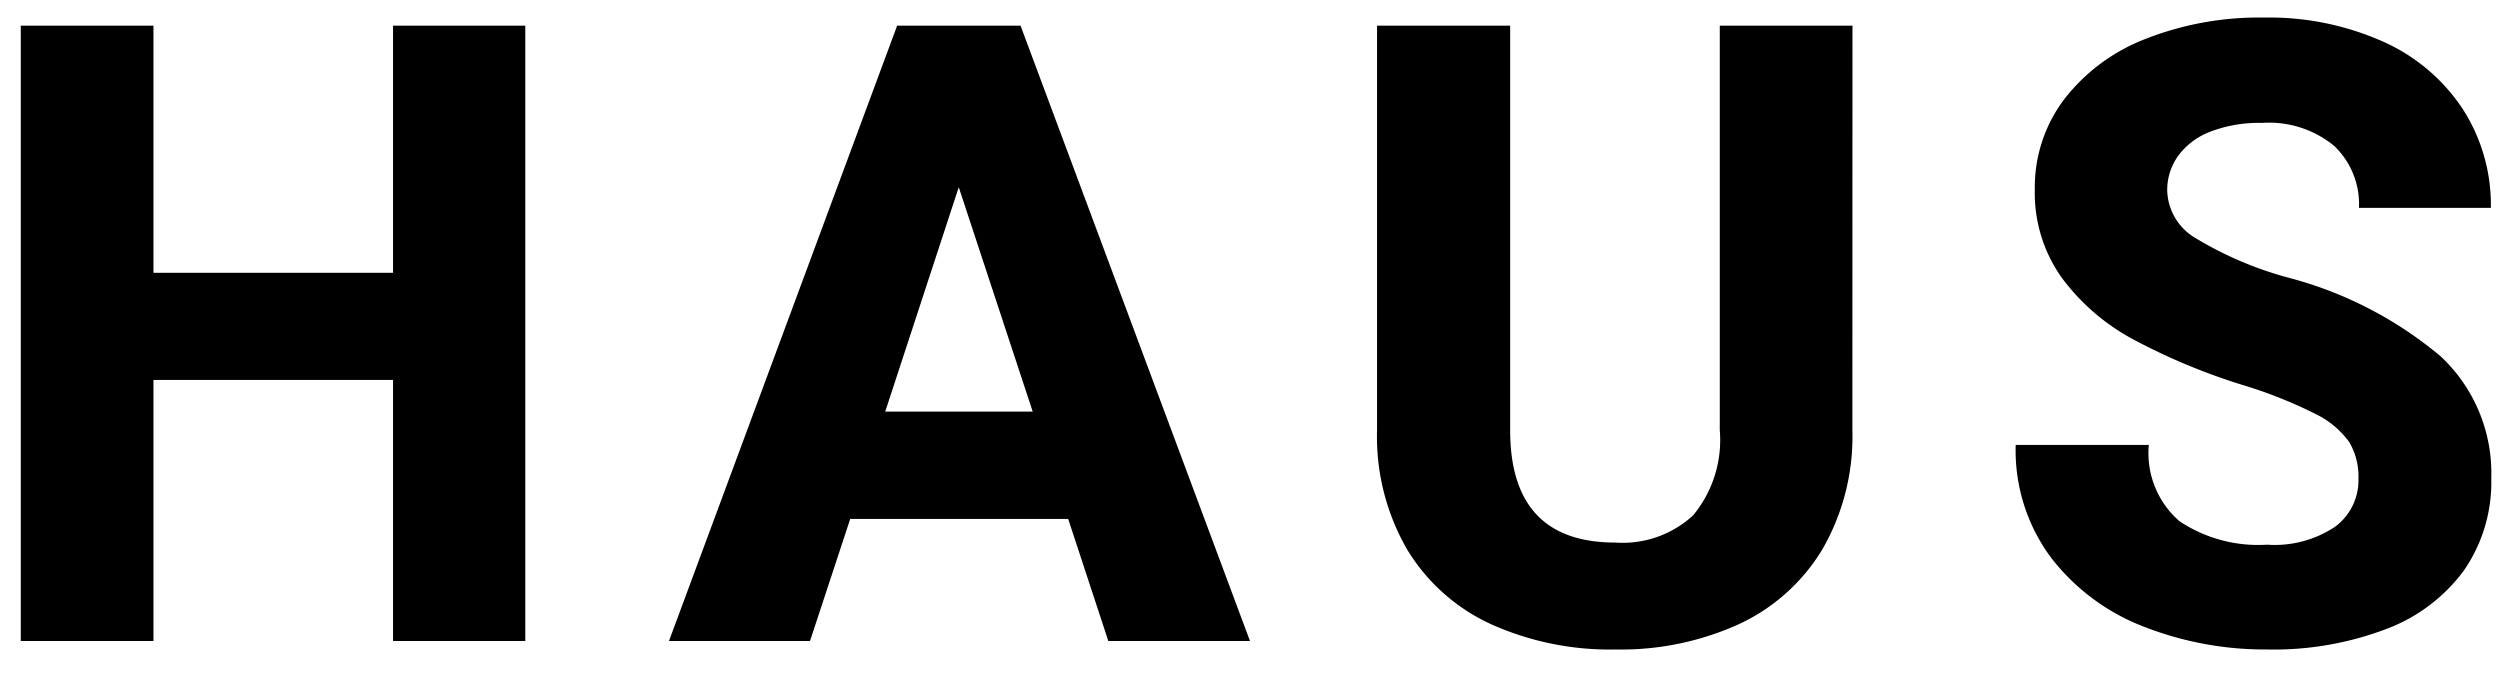 <svg xmlns="http://www.w3.org/2000/svg" xmlns:xlink="http://www.w3.org/1999/xlink" width="78" height="21" viewBox="0 0 78 21">
  <defs>
    <clipPath id="clip-path">
      <rect id="Rectangle_22292" data-name="Rectangle 22292" width="78" height="21" transform="translate(2018 -4141)" fill="#fff" stroke="#707070" stroke-width="1"/>
    </clipPath>
  </defs>
  <g id="Mask_Group_37" data-name="Mask Group 37" transform="translate(-2018 4141)" clip-path="url(#clip-path)">
    <path id="Path_109612" data-name="Path 109612" d="M17.389-19.2V0H13.263V-8.147H5.788V0H1.648V-19.2h4.14v7.712h7.475V-19.2ZM34.327-3.81h-6.8L26.272,0h-4.4l7.119-19.2h3.85L40,0H35.58ZM33.22-7.159l-2.307-7-2.294,7Zm25.574.58a7.035,7.035,0,0,1-.936,3.718,5.964,5.964,0,0,1-2.6,2.333A8.9,8.9,0,0,1,51.4.264a9.023,9.023,0,0,1-3.883-.791A5.949,5.949,0,0,1,44.9-2.861a7.035,7.035,0,0,1-.936-3.718V-19.2h4.153V-6.579q0,3.507,3.283,3.507a3.241,3.241,0,0,0,2.426-.85,3.681,3.681,0,0,0,.831-2.656V-19.2h4.14ZM70.933-8a19.485,19.485,0,0,1-3.355-1.4,6.729,6.729,0,0,1-2.248-1.931,4.558,4.558,0,0,1-.844-2.755,4.559,4.559,0,0,1,.916-2.815,5.877,5.877,0,0,1,2.538-1.885,9.686,9.686,0,0,1,3.7-.666,8.726,8.726,0,0,1,3.7.745,5.808,5.808,0,0,1,2.492,2.1,5.523,5.523,0,0,1,.883,3.092H74.6a2.513,2.513,0,0,0-.771-1.931,3.2,3.2,0,0,0-2.261-.719,4.2,4.2,0,0,0-1.615.277,2.22,2.22,0,0,0-1,.758,1.833,1.833,0,0,0-.336,1.074,1.779,1.779,0,0,0,.91,1.5,11.224,11.224,0,0,0,2.821,1.206,12.2,12.2,0,0,1,4.805,2.472,4.992,4.992,0,0,1,1.575,3.8,4.844,4.844,0,0,1-.857,2.881A5.324,5.324,0,0,1,75.435-.369a9.886,9.886,0,0,1-3.7.633,10.384,10.384,0,0,1-3.817-.7,6.679,6.679,0,0,1-2.907-2.142,5.6,5.6,0,0,1-1.121-3.54h4.153A2.808,2.808,0,0,0,69-3.738a4.427,4.427,0,0,0,2.736.732,3.39,3.39,0,0,0,2.129-.567,1.806,1.806,0,0,0,.719-1.49,2.116,2.116,0,0,0-.29-1.147,2.812,2.812,0,0,0-1.068-.883A14.167,14.167,0,0,0,70.933-8Z" transform="translate(2017 -4121)"/>
  </g>
</svg>
